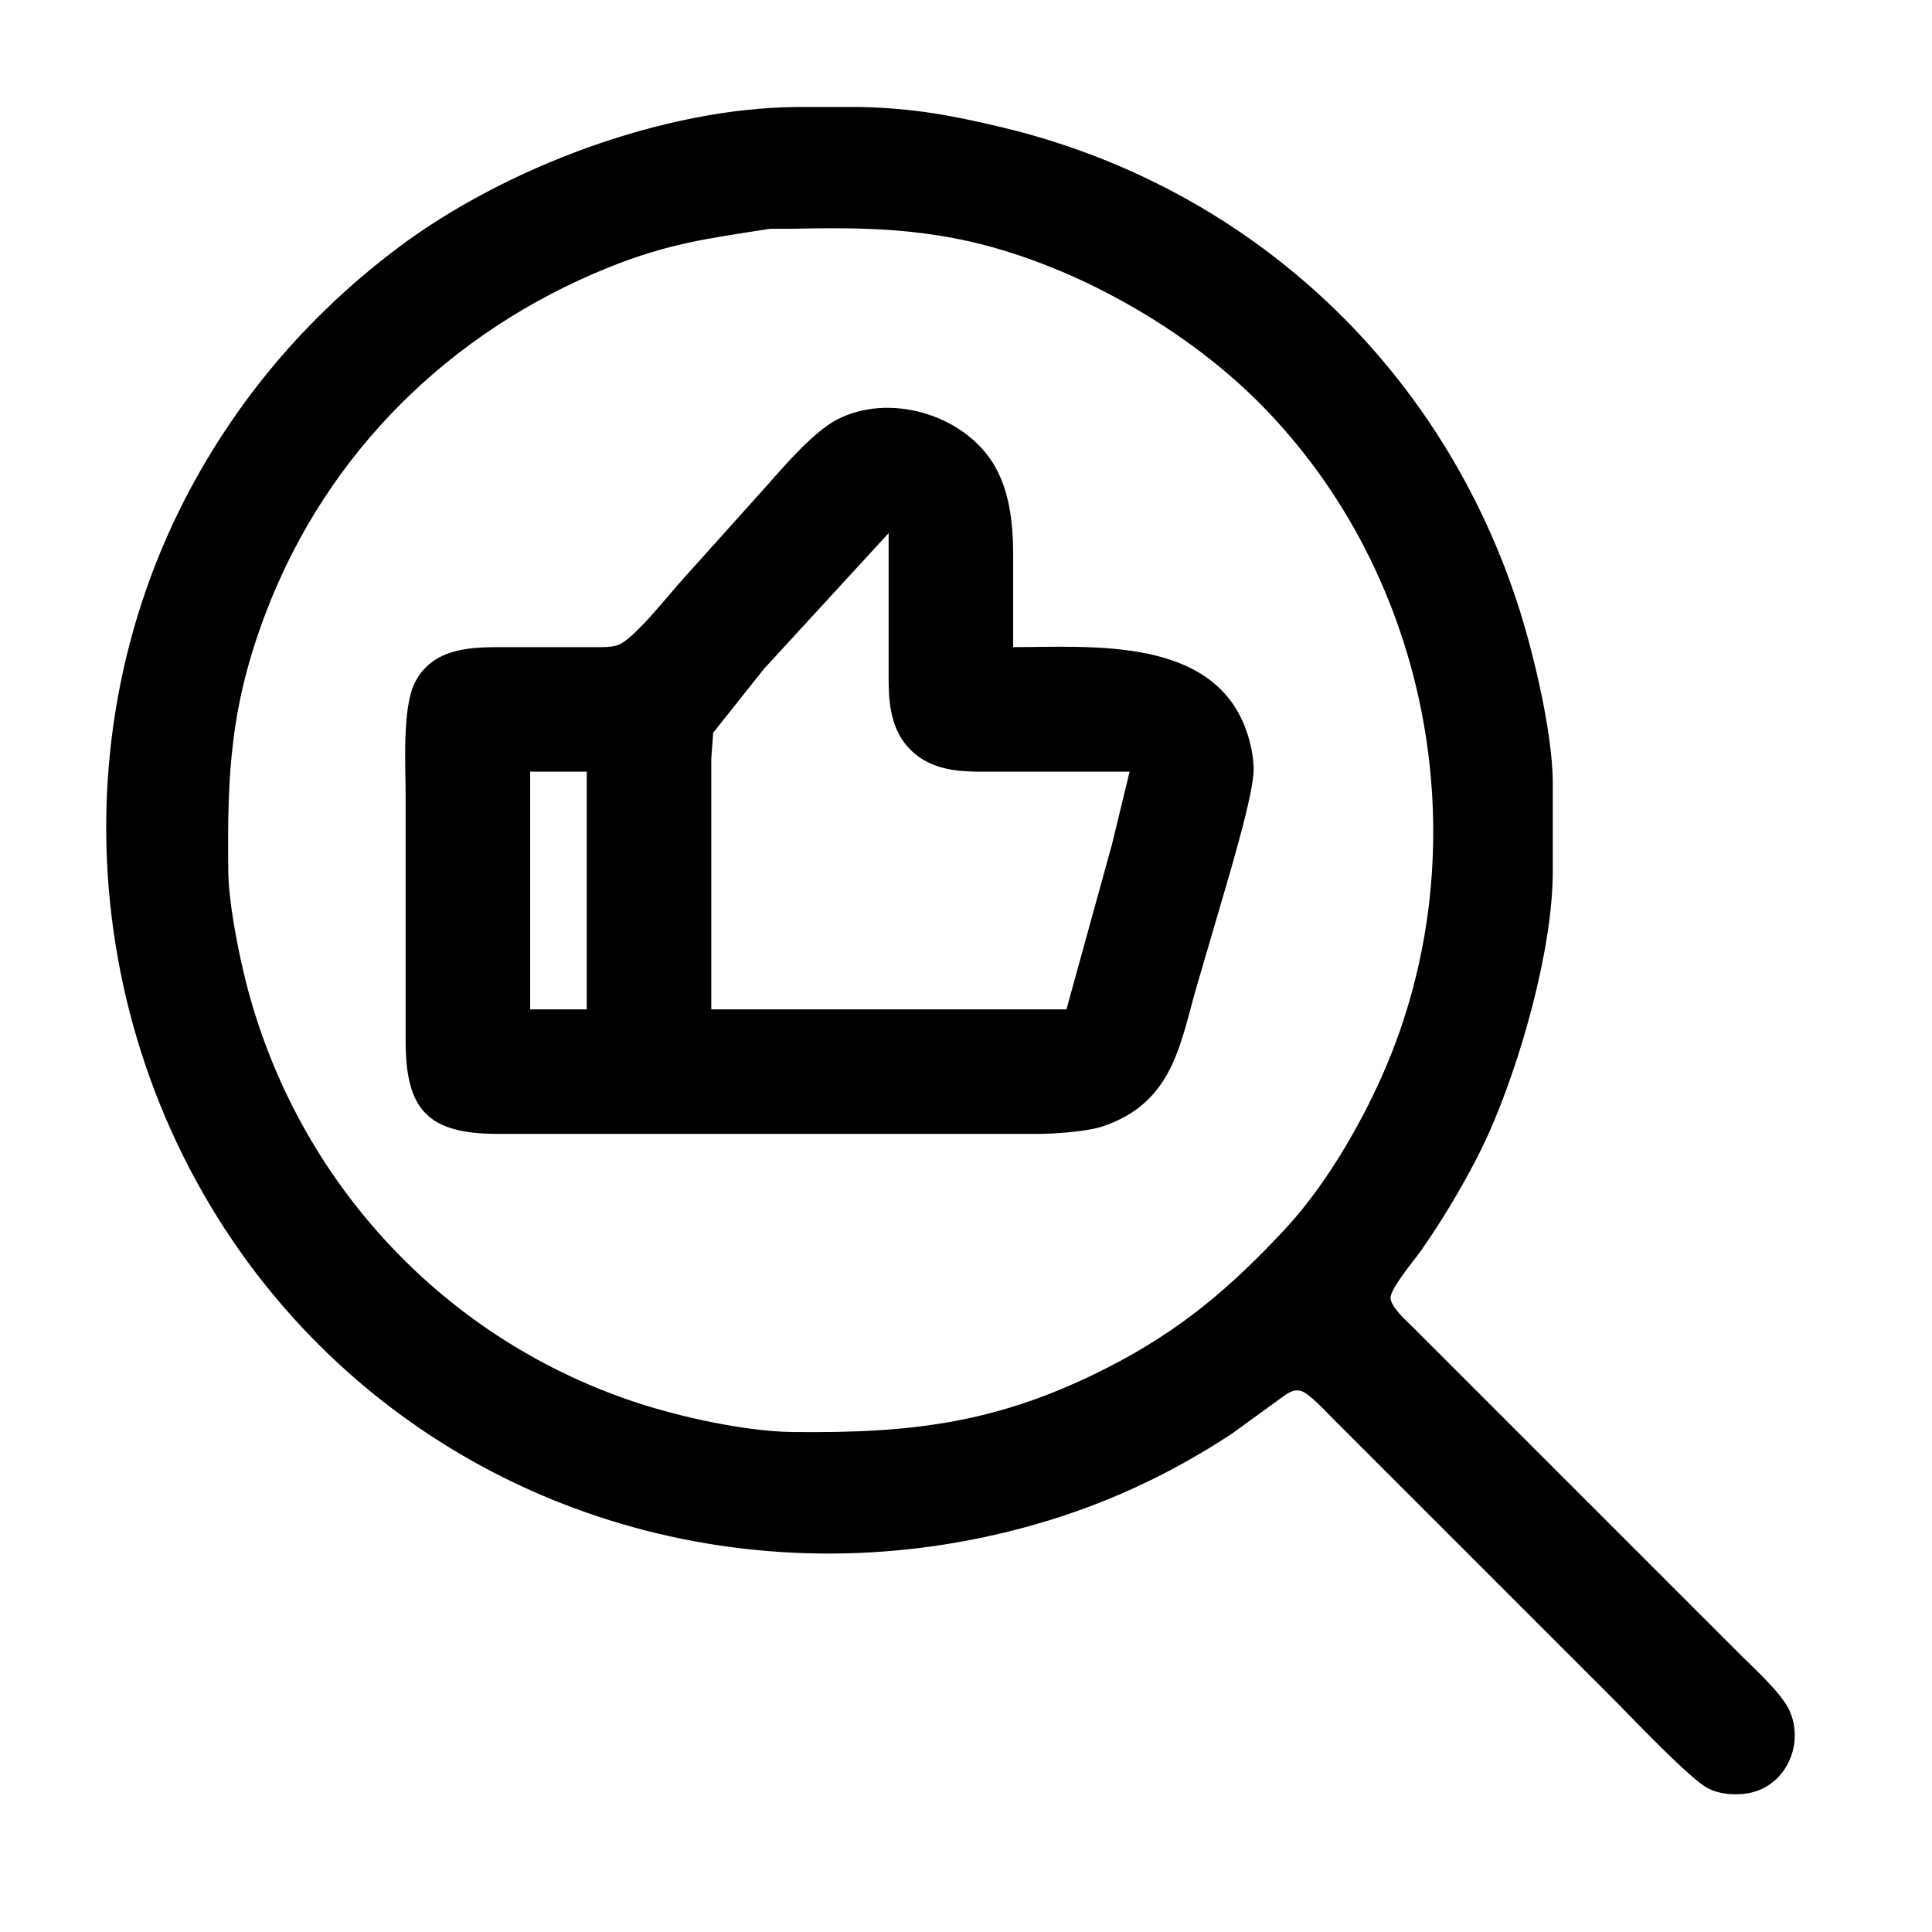 <svg viewBox="0 0 512 512" height="180.6mm" width="180.6mm" xmlns="http://www.w3.org/2000/svg">
  <path d="M 219.00,28.86
           C 219.00,28.86 211.00,28.86 211.00,28.86
             175.81,29.16 134.01,44.92 106.00,65.89
             83.29,82.90 64.83,104.05 51.31,129.00
             12.91,199.85 24.25,289.38 78.17,349.00
             127.67,403.73 203.68,423.64 274.00,403.57
             292.83,398.20 309.62,390.37 326.00,379.66
             326.00,379.66 339.00,370.23 339.00,370.23
             340.82,368.92 342.61,367.42 345.00,368.16
             347.19,368.83 351.25,373.26 353.00,375.00
             353.00,375.00 369.00,391.00 369.00,391.00
             369.00,391.00 428.00,450.00 428.00,450.00
             432.81,454.81 448.22,471.16 453.00,473.55
             455.72,474.91 459.00,475.18 462.00,474.90
             472.08,473.95 477.69,463.14 473.99,454.00
             472.11,449.33 464.74,442.74 461.00,439.00
             461.00,439.00 391.00,369.00 391.00,369.00
             391.00,369.00 374.00,352.00 374.00,352.00
             372.18,350.17 368.13,346.67 368.01,344.00
             367.88,341.30 374.47,333.58 376.28,331.00
             382.51,322.12 389.73,309.91 394.14,300.00
             402.49,281.25 410.97,251.51 411.00,231.00
             411.00,231.00 411.00,207.00 411.00,207.00
             410.84,193.50 405.65,171.94 401.33,159.00
             380.32,95.97 329.63,49.44 265.00,34.12
             251.76,30.98 241.68,29.15 228.00,28.86
             228.00,28.86 219.00,28.86 219.00,28.86 Z
           M 204.00,60.14
           C 204.00,60.14 209.00,60.14 209.00,60.14
             224.06,59.83 237.05,59.75 252.00,62.46
             281.21,67.77 312.97,85.30 333.83,106.17
             380.12,152.45 393.25,225.29 366.86,285.00
             360.67,299.01 351.42,314.78 340.98,326.00
             326.37,341.69 313.20,352.90 294.00,362.74
             264.94,377.63 242.01,380.37 210.00,380.00
             197.48,379.85 179.92,375.97 168.00,372.00
             115.78,354.58 76.80,311.41 64.12,258.00
             62.30,250.35 60.09,238.77 60.00,231.00
             59.70,204.90 60.54,186.92 70.06,162.00
             86.29,119.57 119.05,87.39 161.00,70.45
             176.90,64.03 187.51,62.71 204.00,60.14 Z
           M 268.00,172.00
           C 268.00,172.00 268.00,147.00 268.00,147.00
             267.99,138.92 267.09,129.98 262.73,123.00
             254.73,110.18 235.49,104.60 222.00,111.67
             216.02,114.80 208.54,123.41 204.00,128.58
             204.00,128.58 180.28,155.00 180.28,155.00
             176.94,158.80 168.13,169.87 164.00,171.40
             162.07,172.11 159.08,172.00 157.00,172.00
             157.00,172.00 132.00,172.00 132.00,172.00
             123.68,172.01 114.78,172.65 110.45,181.00
             107.03,187.60 108.00,203.16 108.00,211.00
             108.00,211.00 108.00,276.00 108.00,276.00
             108.03,294.11 113.89,299.97 132.00,300.00
             132.00,300.00 275.00,300.00 275.00,300.00
             279.32,299.99 288.06,299.38 292.00,298.05
             309.40,292.18 311.93,278.59 316.15,263.00
             316.15,263.00 321.42,245.00 321.42,245.00
             324.08,235.67 331.01,213.44 331.68,205.00
             331.92,201.89 331.15,197.98 330.23,195.00
             322.11,168.97 289.40,172.00 268.00,172.00 Z
           M 236.00,140.00
           C 236.00,140.00 236.00,181.00 236.00,181.00
             236.07,187.07 236.89,193.27 241.21,197.90
             245.98,202.99 252.36,203.92 259.00,204.00
             259.00,204.00 300.00,204.00 300.00,204.00
             300.00,204.00 295.14,224.00 295.14,224.00
             295.14,224.00 283.00,268.00 283.00,268.00
             283.00,268.00 188.00,268.00 188.00,268.00
             188.00,268.00 188.00,201.00 188.00,201.00
             188.00,201.00 188.51,194.00 188.51,194.00
             188.51,194.00 202.02,177.00 202.02,177.00
             202.02,177.00 236.00,140.00 236.00,140.00 Z
           M 156.00,204.00
           C 156.00,204.00 156.00,268.00 156.00,268.00
             156.00,268.00 140.00,268.00 140.00,268.00
             140.00,268.00 140.00,204.00 140.00,204.00
             140.00,204.00 156.00,204.00 156.00,204.00 Z" stroke-width="1" stroke="black" fill="black" id="Selection"></path>
</svg>
